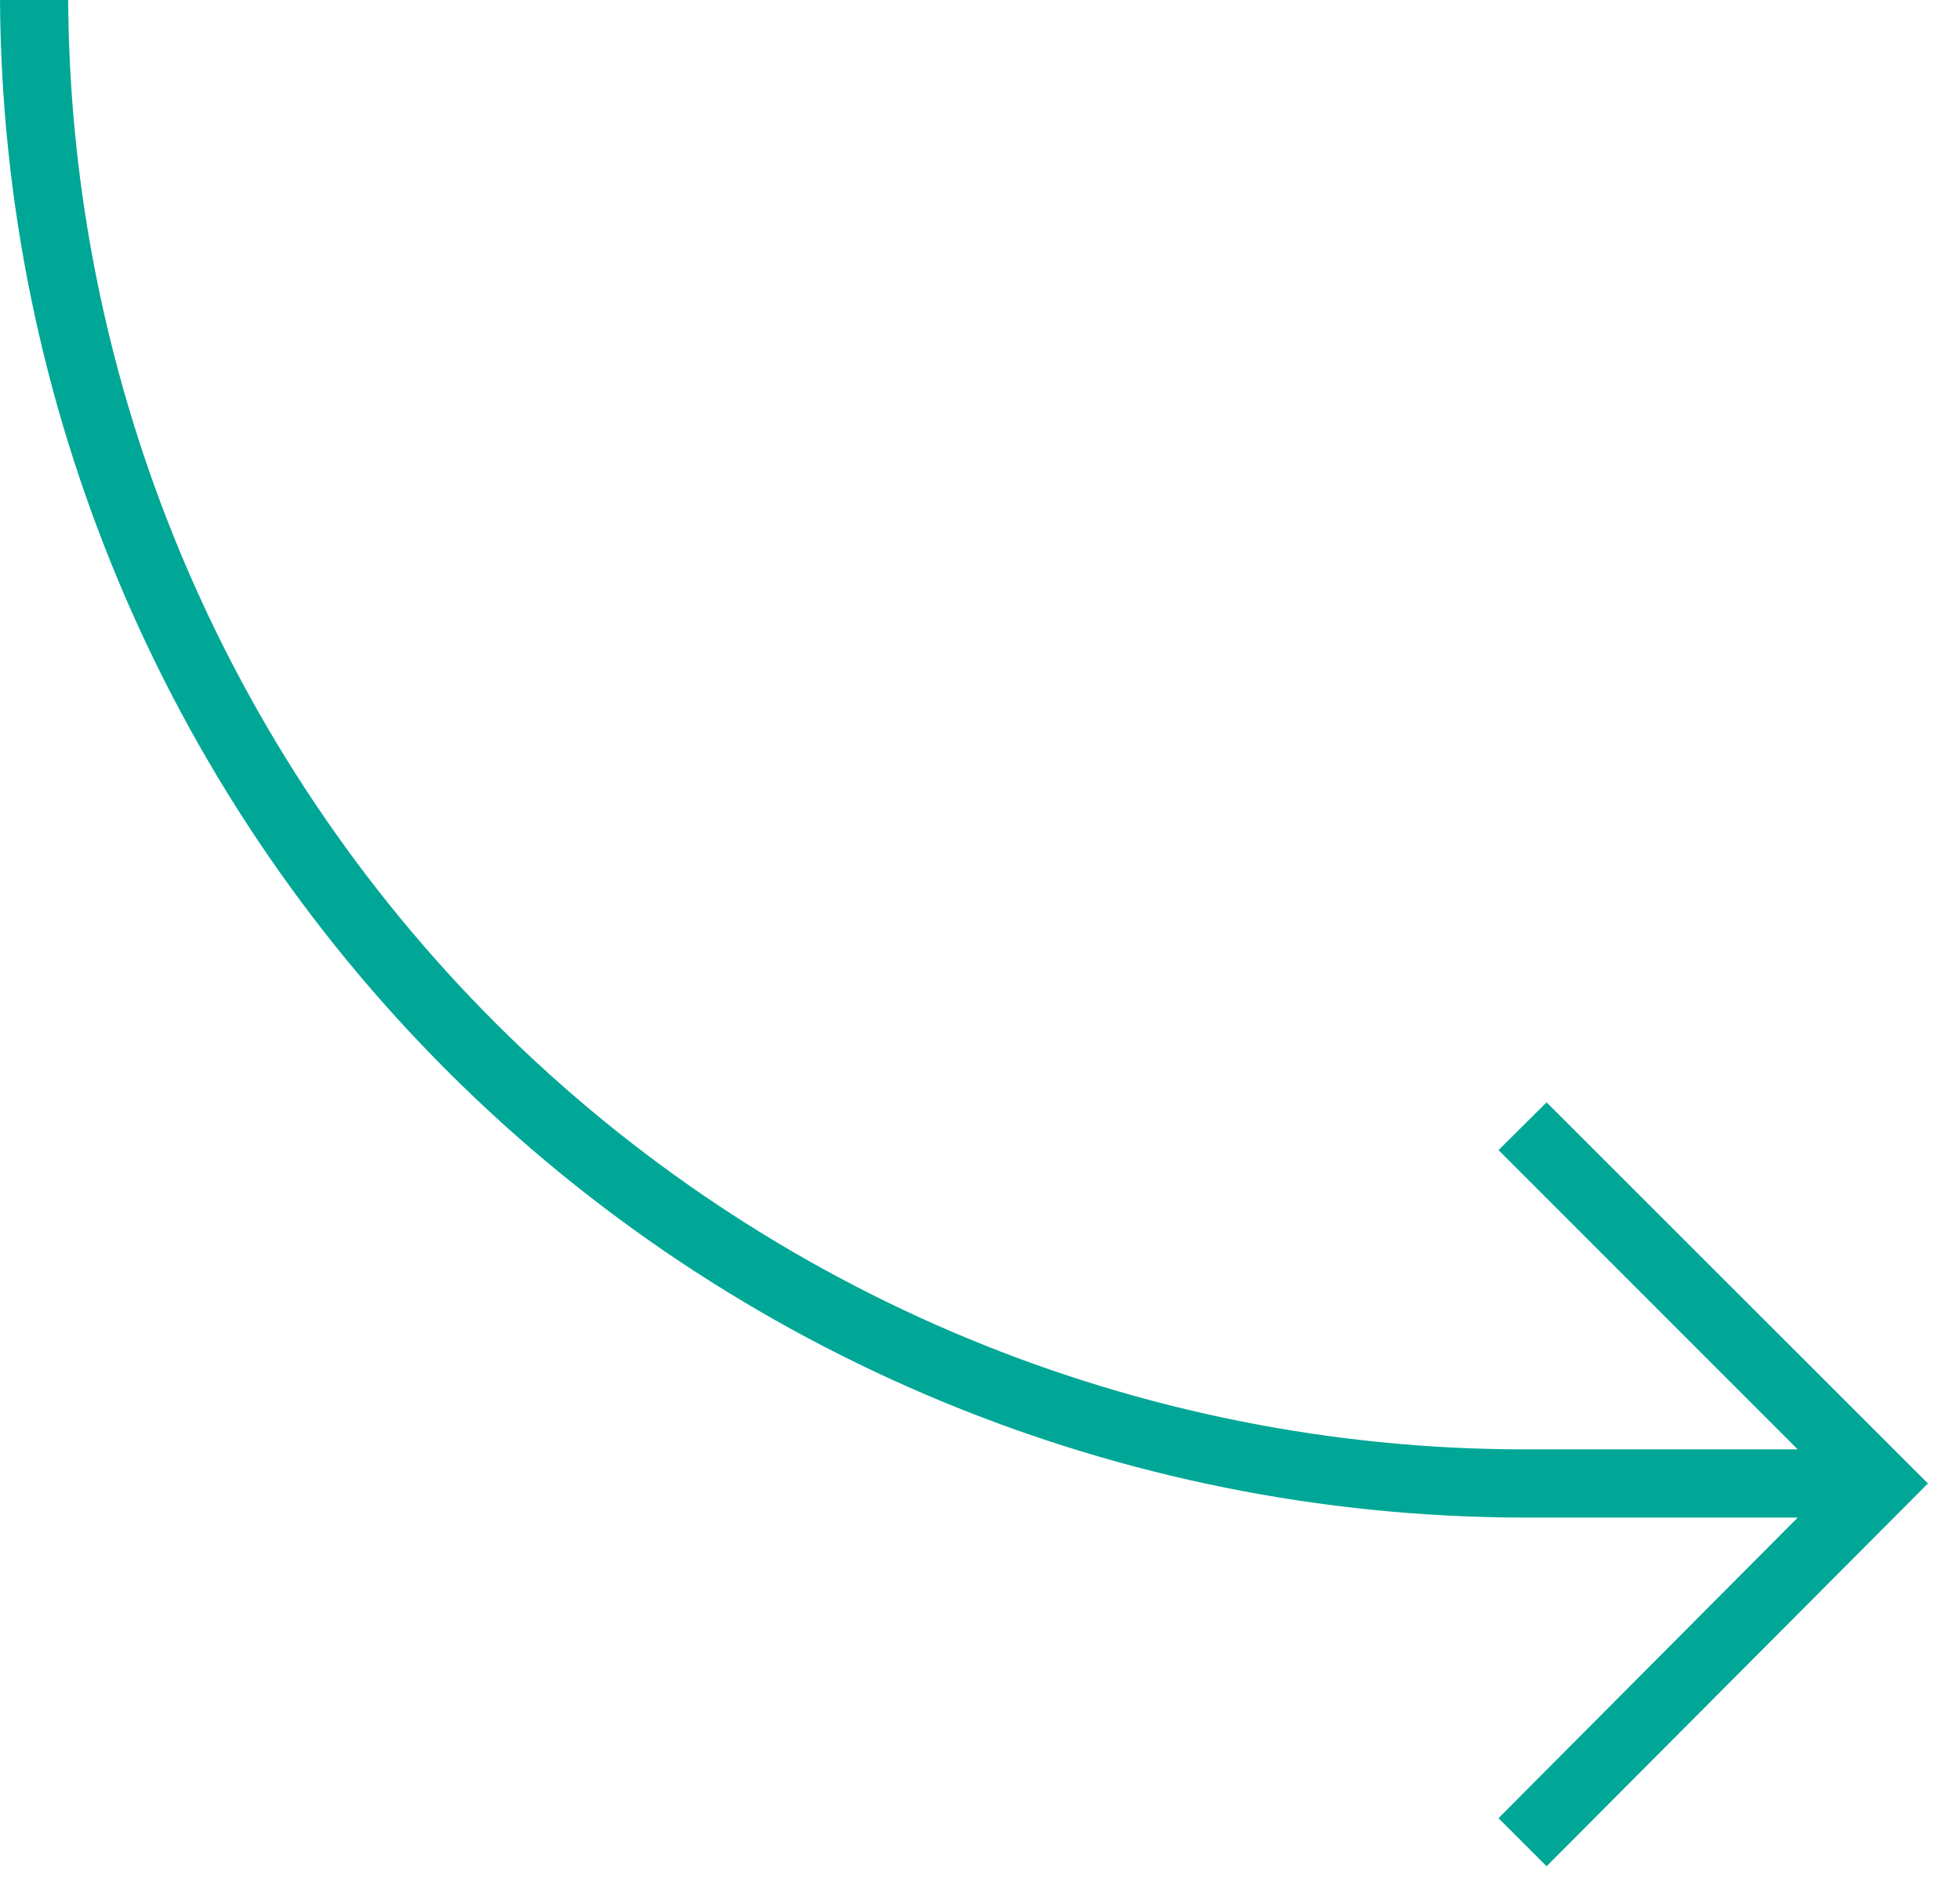 <svg width="55" height="53" viewBox="0 0 55 53" fill="none" xmlns="http://www.w3.org/2000/svg">
<path d="M43.399 30.928L42.05 32.267L50.447 40.664H42.73C31.937 40.644 21.59 36.358 13.944 28.741C6.298 21.123 1.973 10.793 1.913 0L0 0C0.063 11.299 4.59 22.115 12.594 30.09C20.598 38.066 31.43 42.554 42.73 42.577H50.447L42.05 51.011L43.399 52.36L54.1 41.62L43.399 30.928Z" fill="#01A796"/>
</svg>
